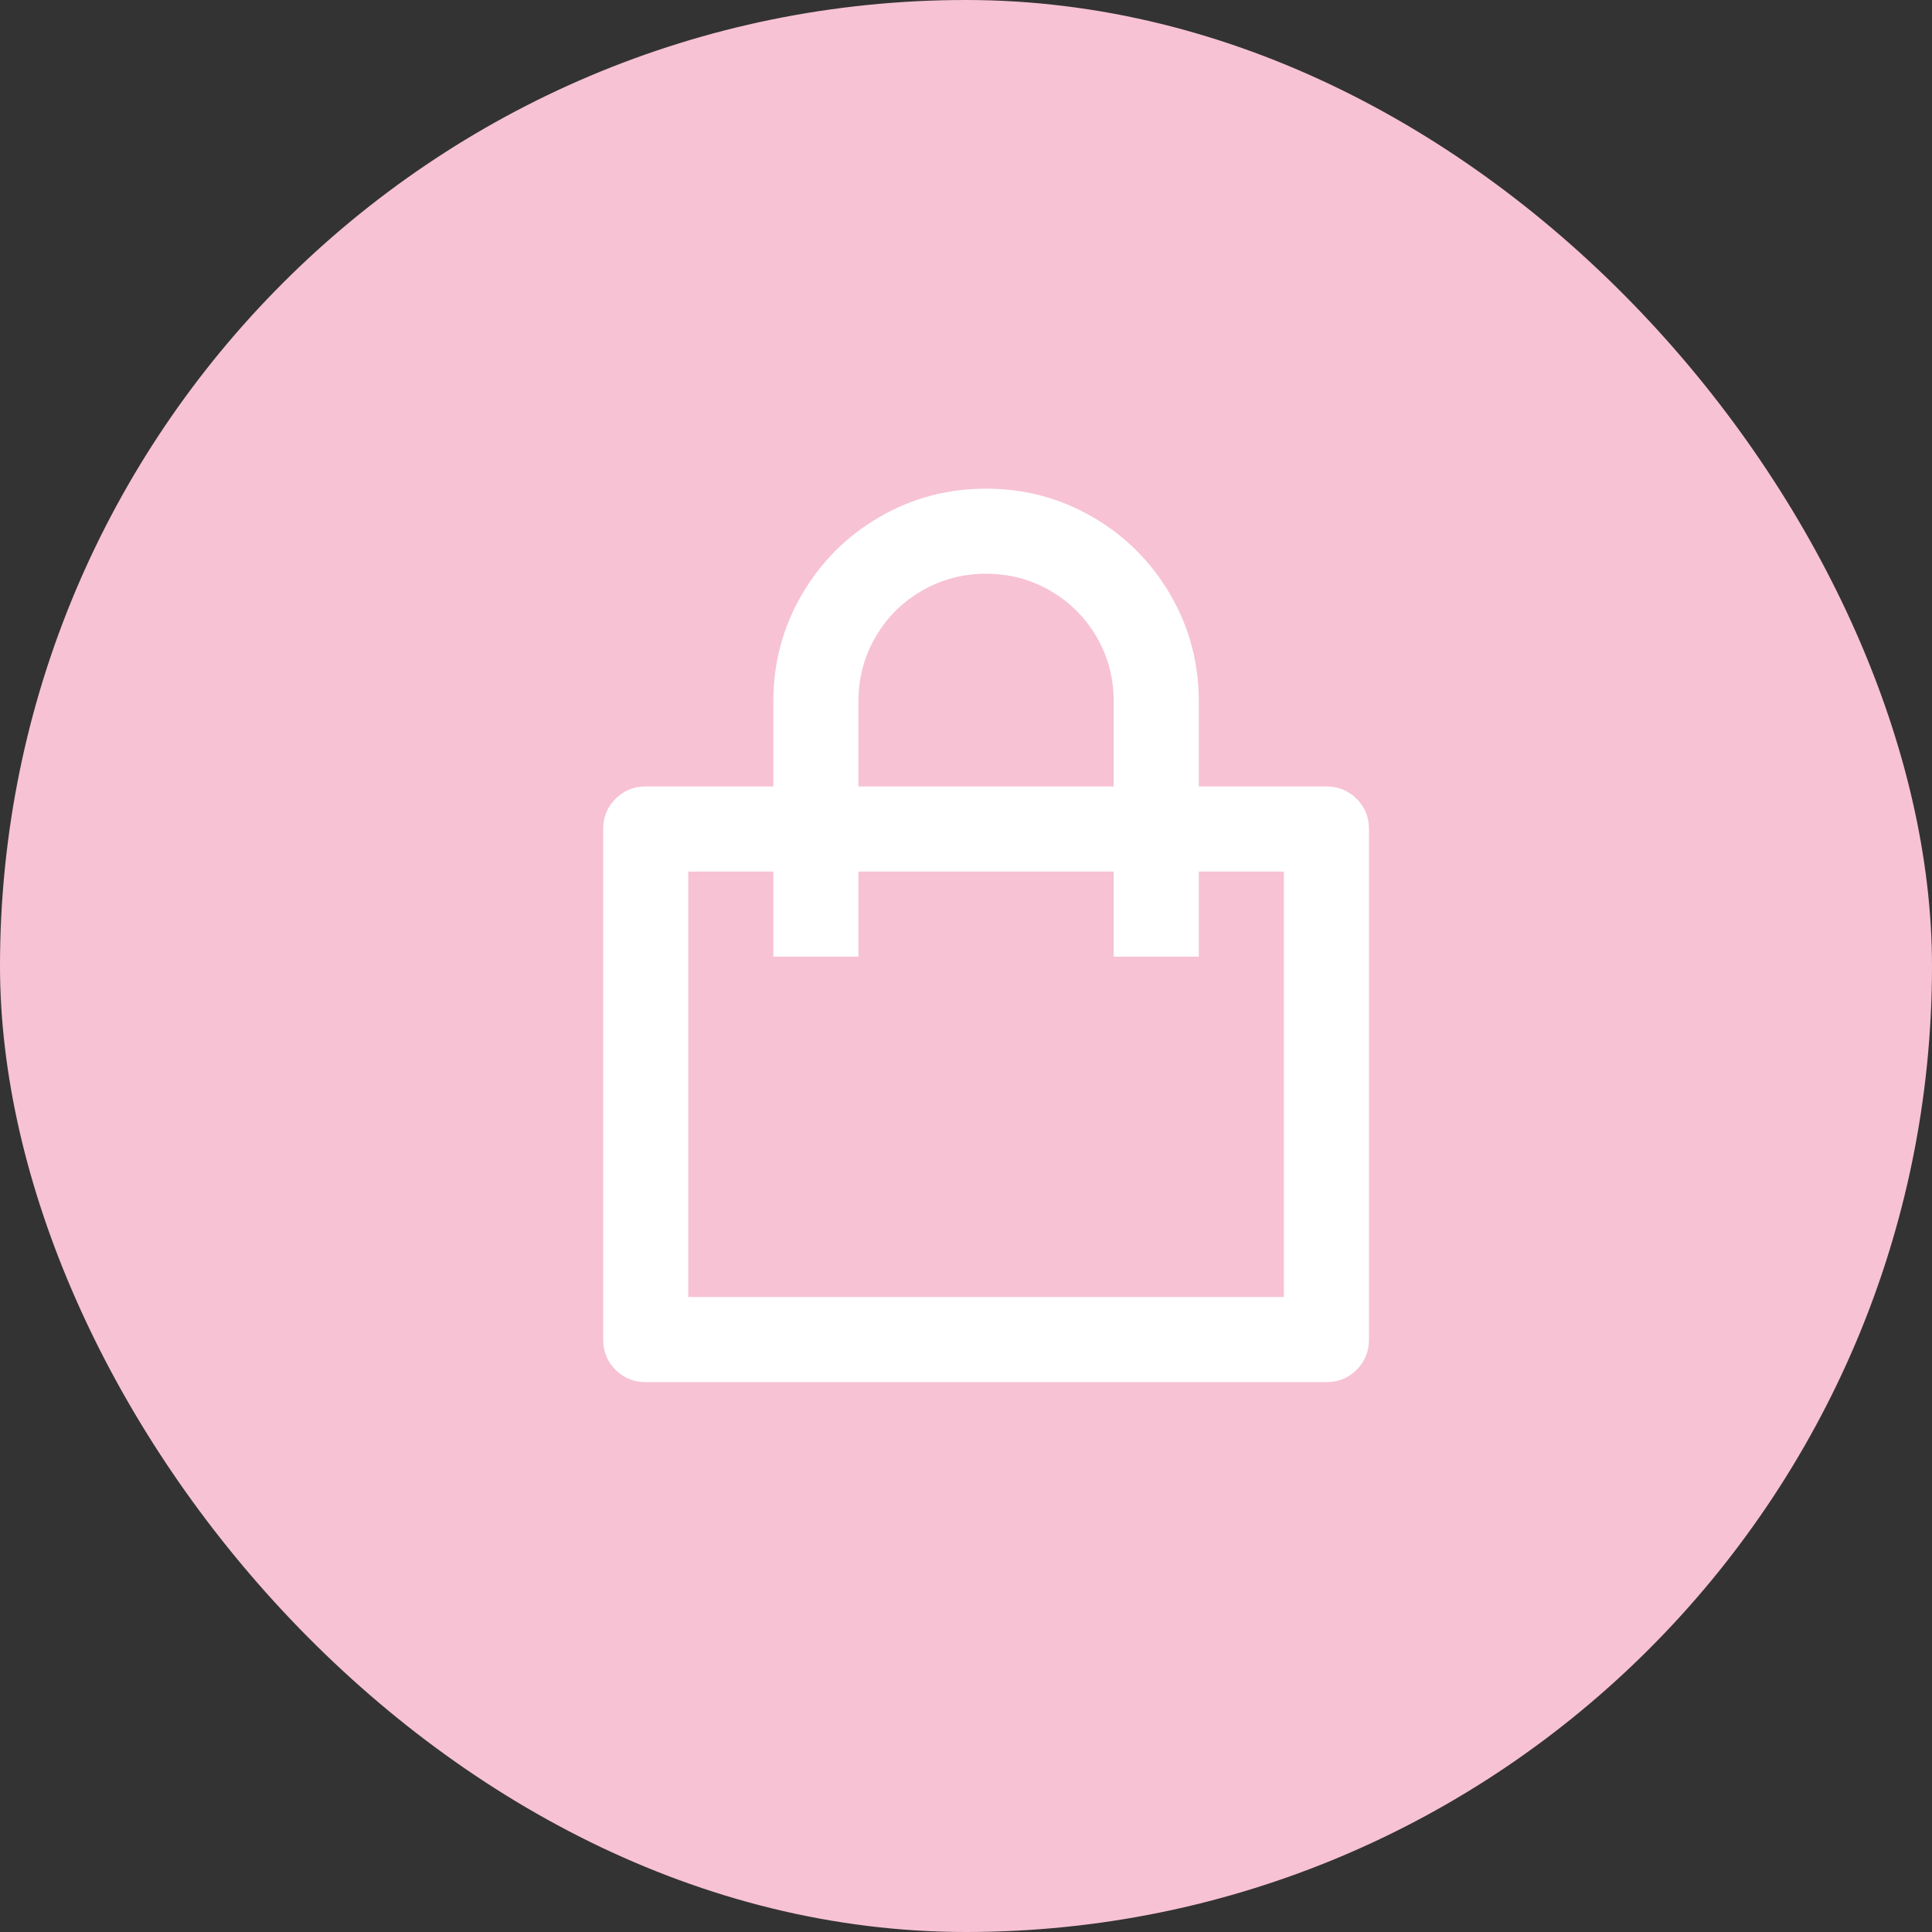 <svg width="71" height="71" viewBox="0 0 71 71" fill="none" xmlns="http://www.w3.org/2000/svg">
<rect x="0" y="0" width="71" height="71" fill="#333333" stroke="none"/>
<rect width="71" height="71" rx="35.5" fill="#F7C2D4"/>
<path d="M28.42 28.902V25.775C28.42 24.358 28.769 23.05 29.467 21.851C30.166 20.652 31.114 19.704 32.313 19.005C33.512 18.307 34.82 17.958 36.237 17.958C37.655 17.958 38.963 18.307 40.162 19.005C41.361 19.704 42.309 20.652 43.008 21.851C43.706 23.05 44.055 24.358 44.055 25.775V28.902H48.746C49.184 28.902 49.554 29.054 49.856 29.356C50.158 29.658 50.309 30.028 50.309 30.466V49.228C50.309 49.666 50.158 50.036 49.856 50.339C49.554 50.641 49.184 50.792 48.746 50.792H23.729C23.291 50.792 22.921 50.641 22.619 50.339C22.317 50.036 22.166 49.666 22.166 49.228V30.466C22.166 30.028 22.317 29.658 22.619 29.356C22.921 29.054 23.291 28.902 23.729 28.902H28.42ZM28.42 32.029H25.293V47.665H47.182V32.029H44.055V35.157H40.928V32.029H31.547V35.157H28.42V32.029ZM31.547 28.902H40.928V25.775C40.928 24.921 40.72 24.134 40.303 23.414C39.886 22.695 39.318 22.127 38.598 21.71C37.879 21.293 37.092 21.085 36.237 21.085C35.383 21.085 34.596 21.293 33.877 21.71C33.157 22.127 32.589 22.695 32.172 23.414C31.755 24.134 31.547 24.921 31.547 25.775V28.902Z" fill="white"/>
</svg>
